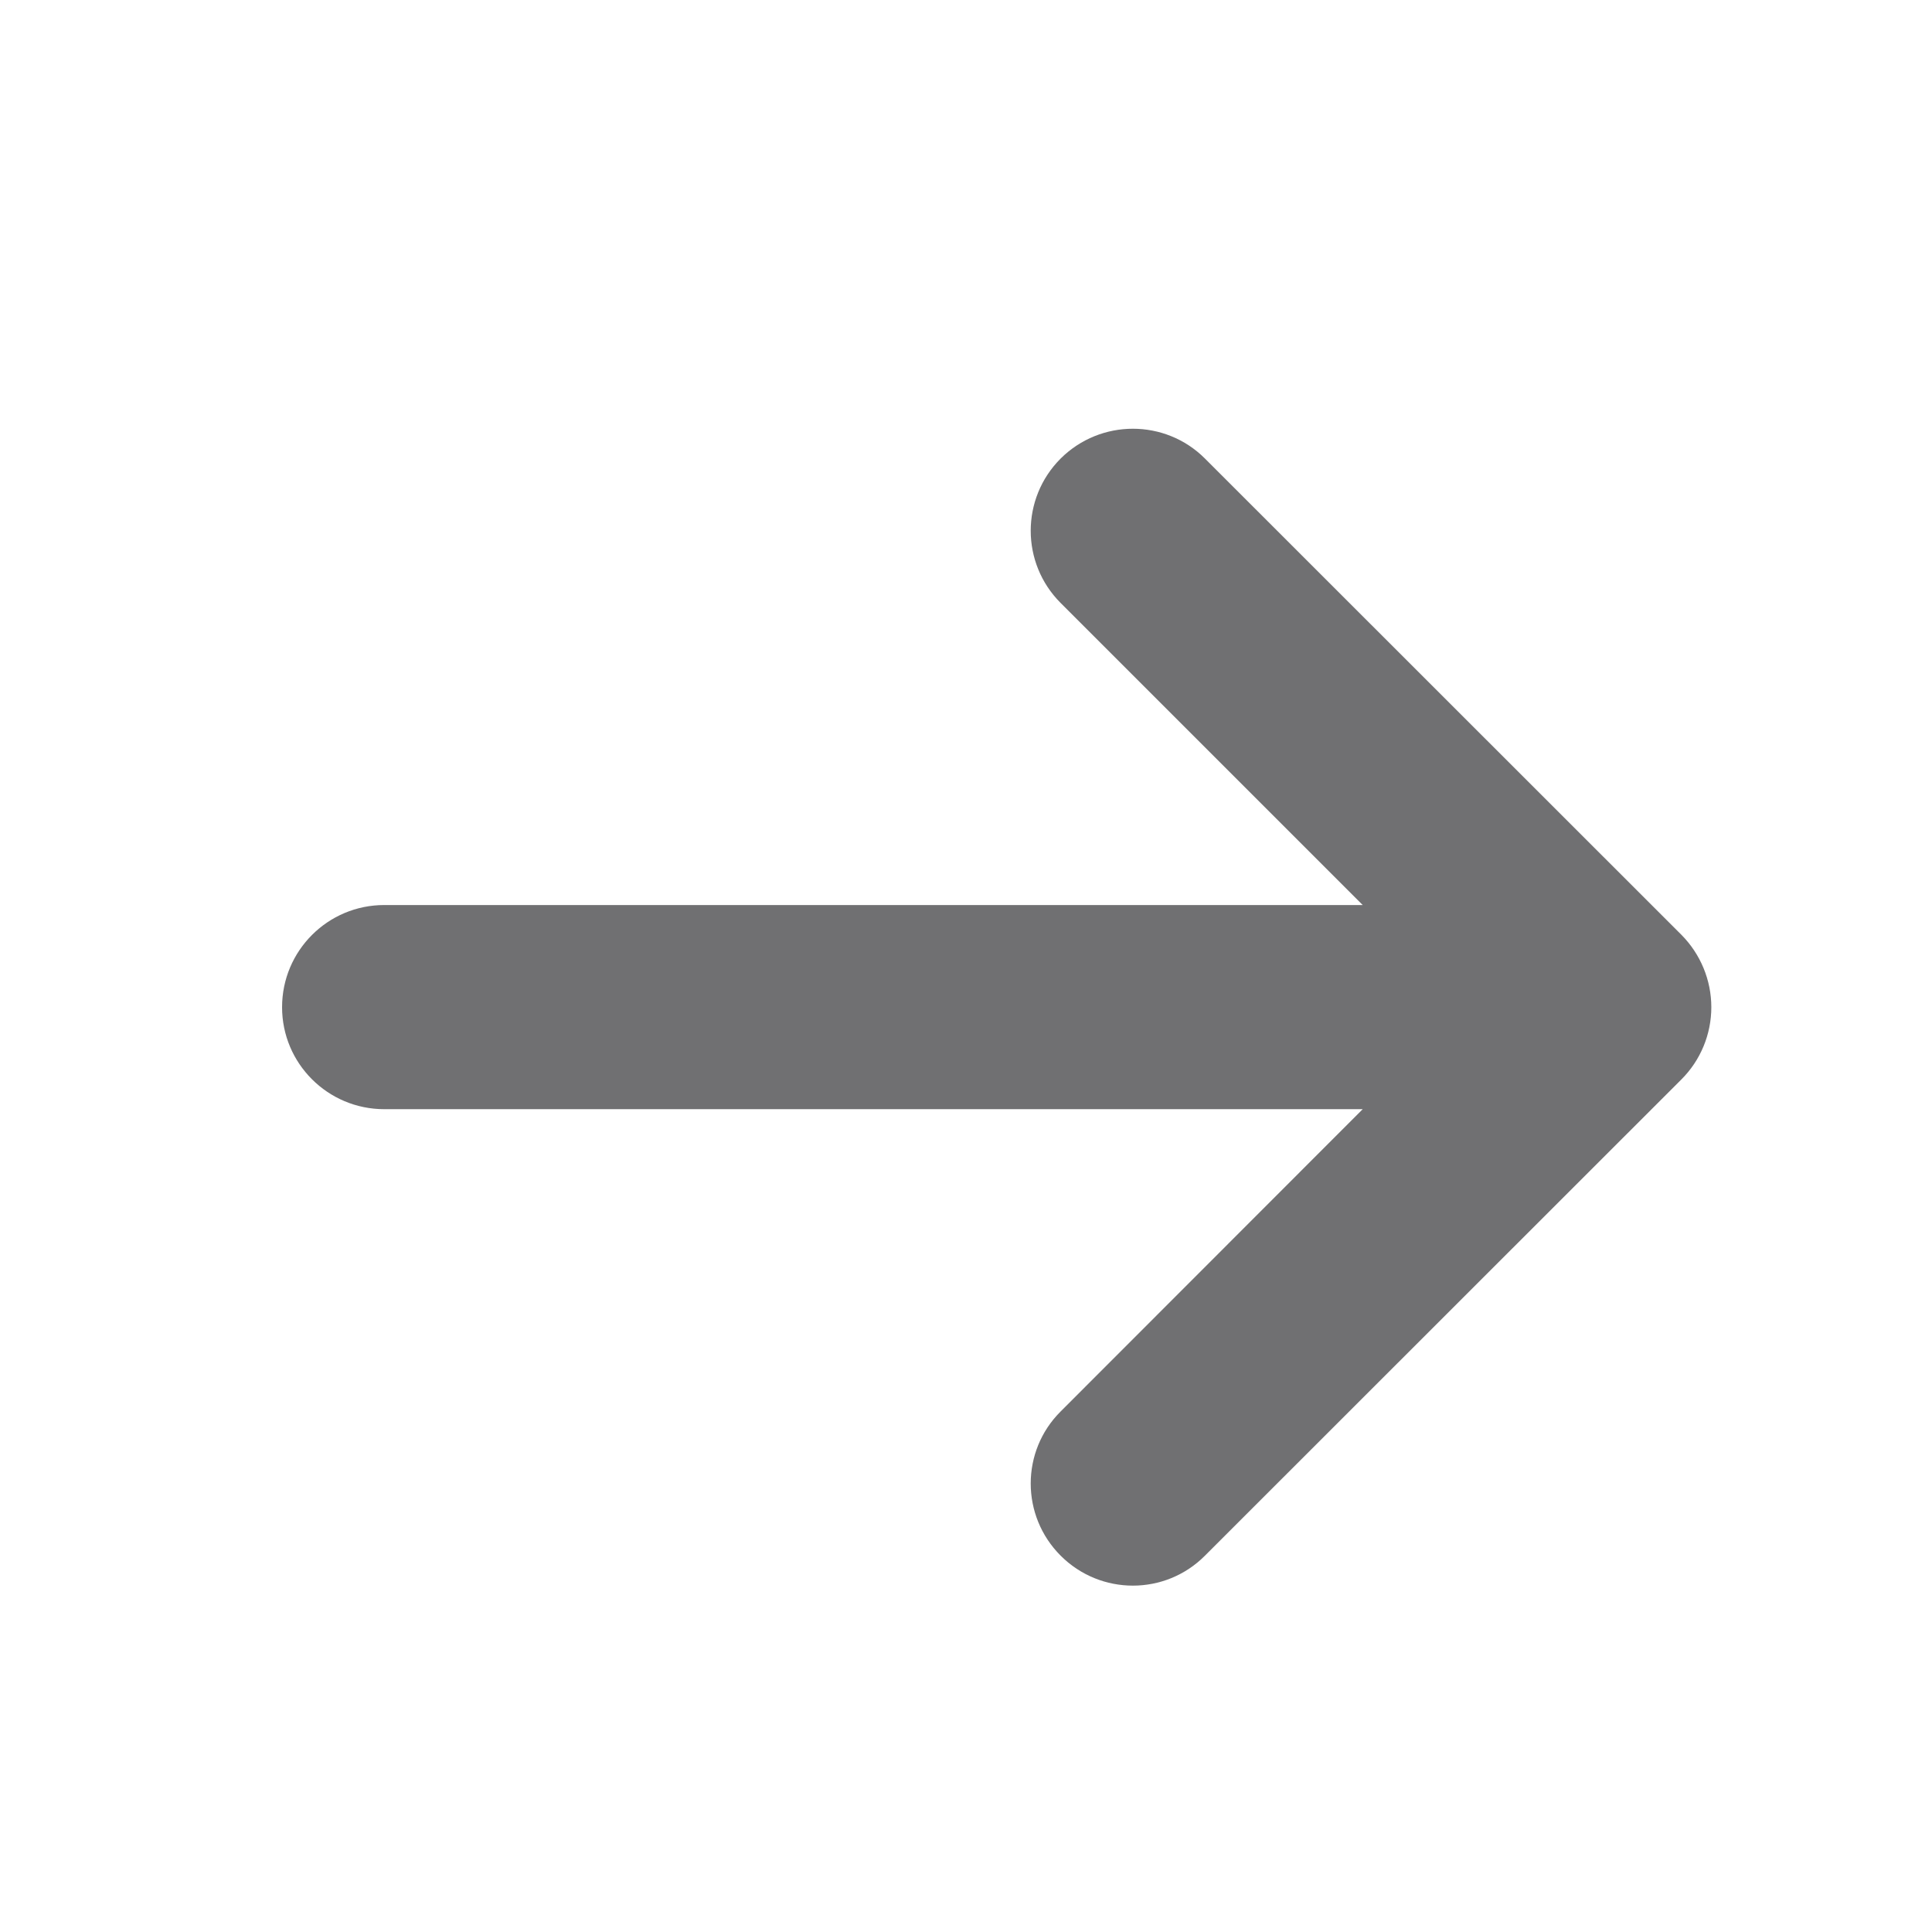 <svg width="9" height="9" viewBox="0 0 9 9" fill="none" xmlns="http://www.w3.org/2000/svg">
<path fill-rule="evenodd" clip-rule="evenodd" d="M4.941 2.136C5.127 1.951 5.428 1.951 5.613 2.136L7.833 4.355C7.922 4.445 7.972 4.566 7.972 4.692C7.972 4.818 7.922 4.939 7.833 5.028L5.613 7.247C5.428 7.433 5.127 7.433 4.941 7.247C4.755 7.061 4.755 6.76 4.941 6.575L6.348 5.167H1.79C1.527 5.167 1.314 4.954 1.314 4.692C1.314 4.429 1.527 4.216 1.79 4.216H6.348L4.941 2.809C4.755 2.623 4.755 2.322 4.941 2.136Z" fill="#707072"/>
</svg>

